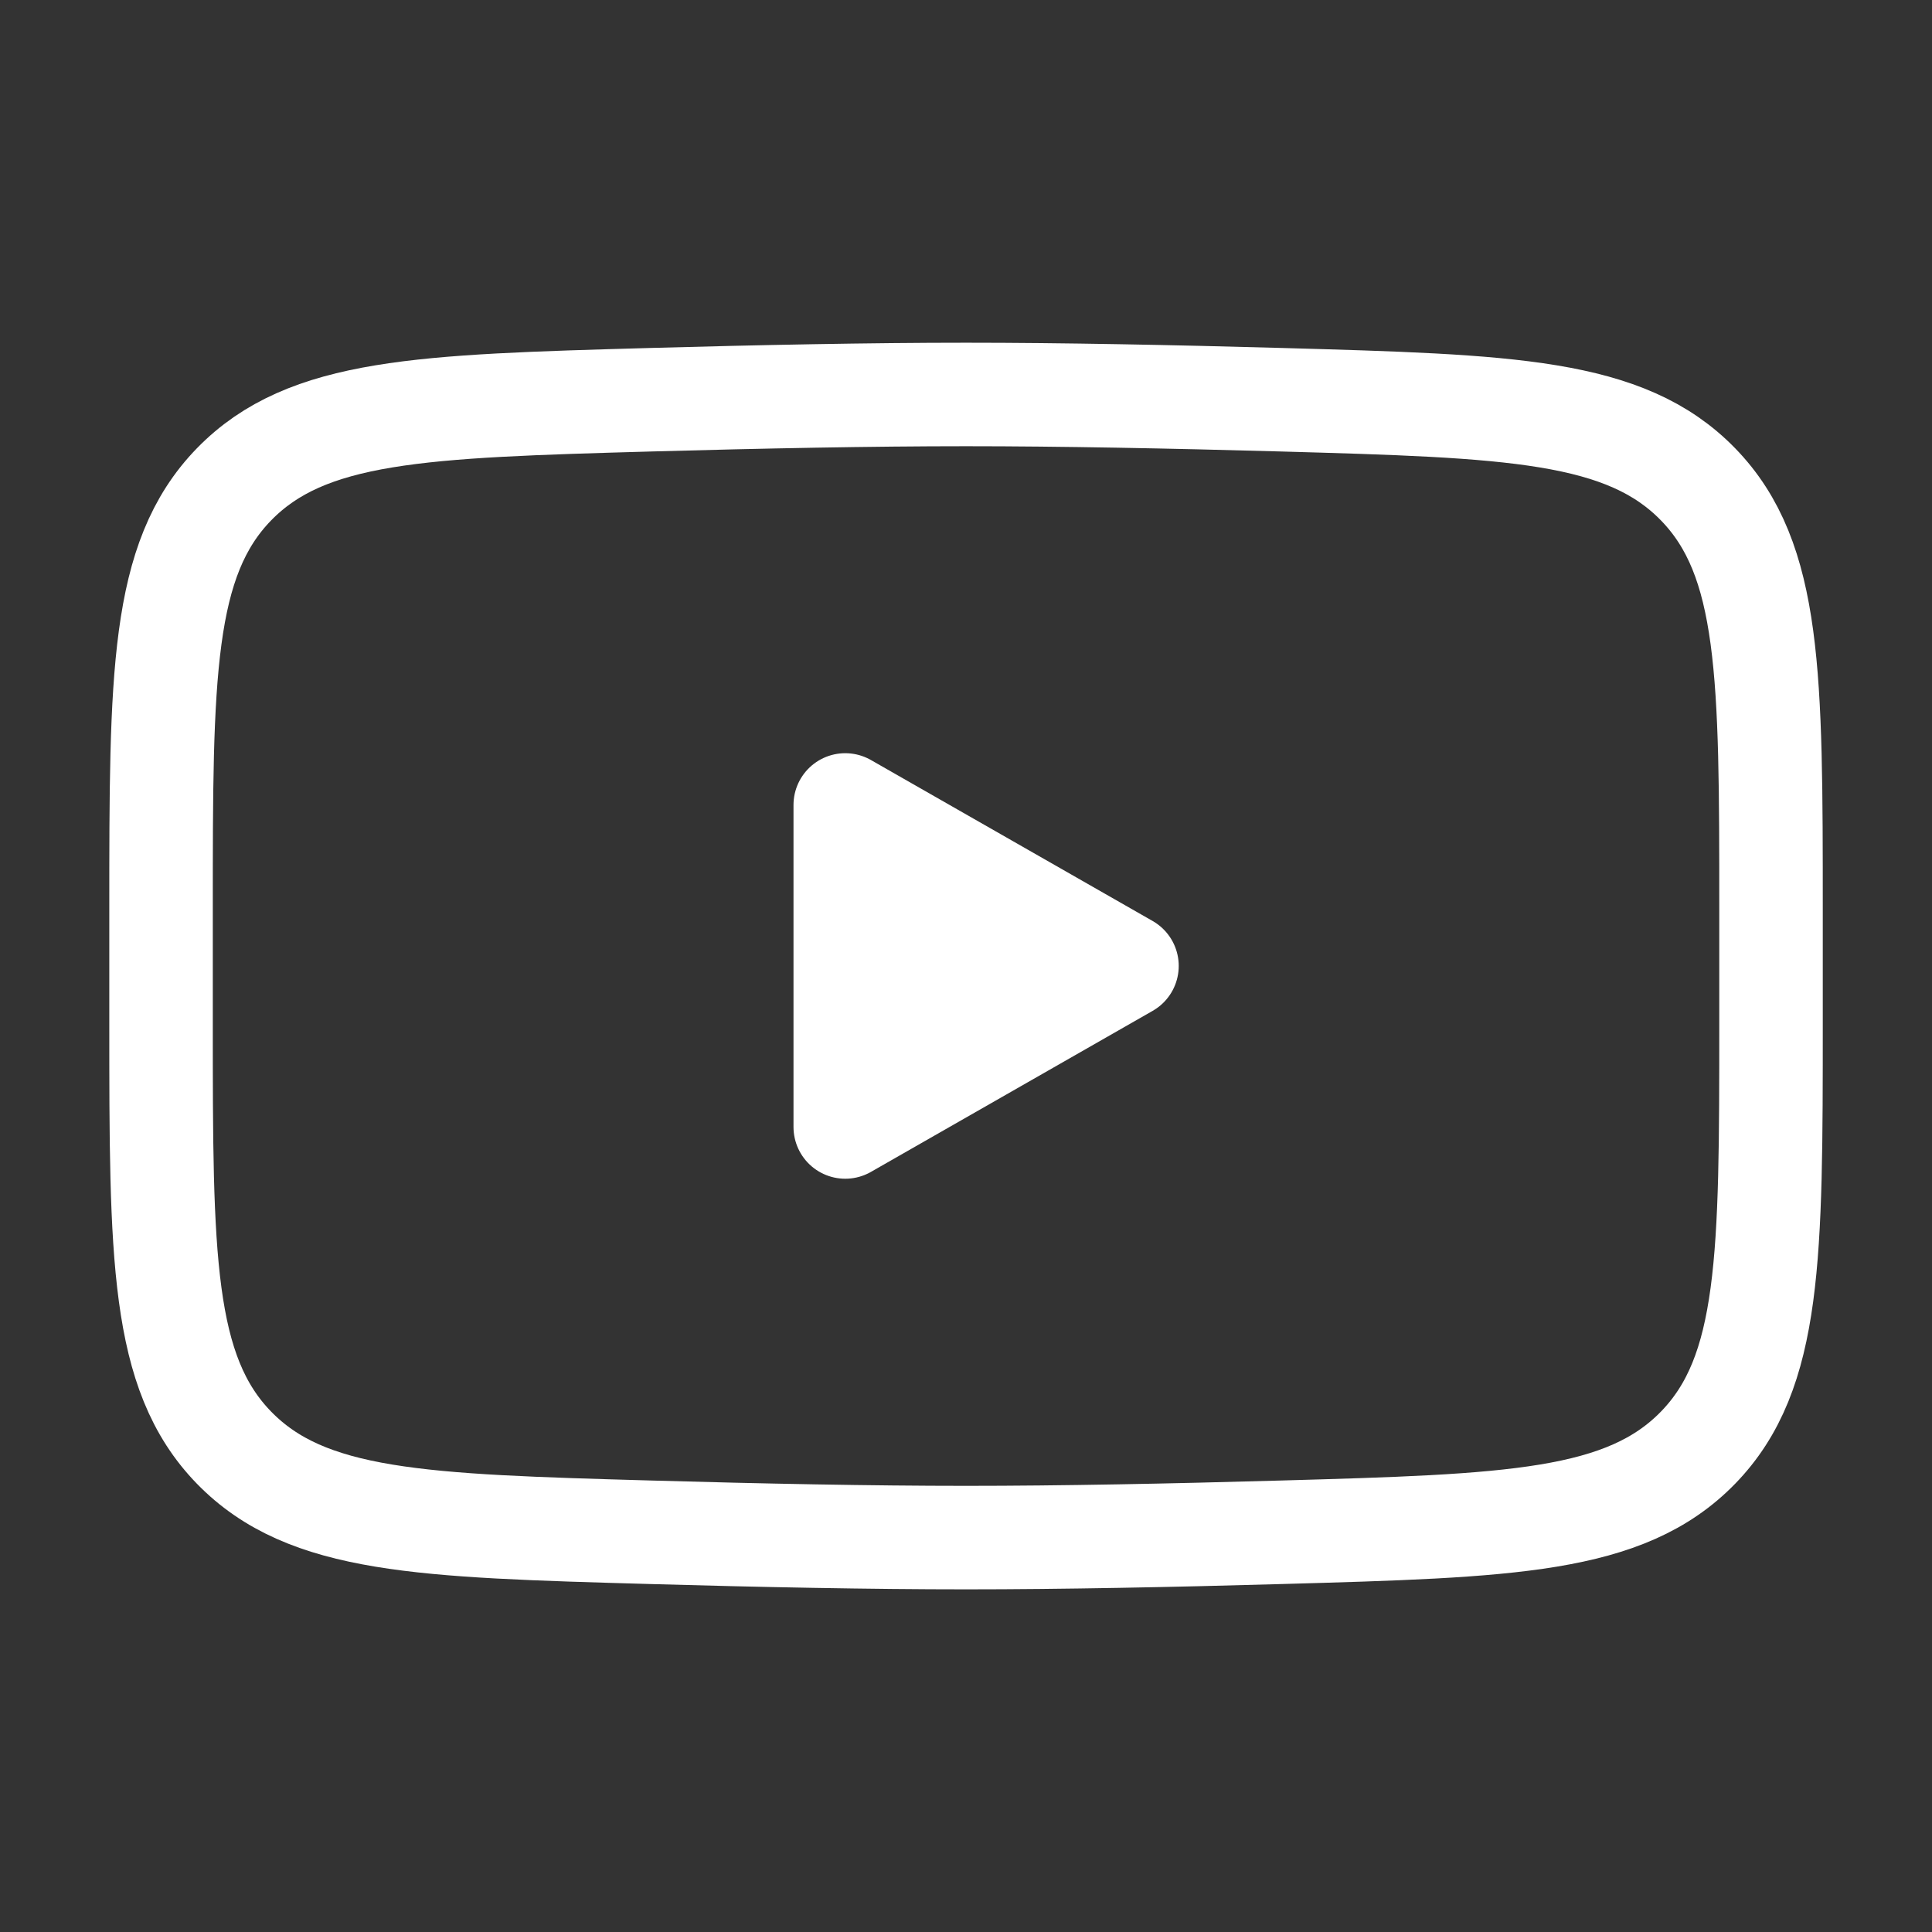 <svg width="28" height="28" viewBox="0 0 28 28" fill="none" xmlns="http://www.w3.org/2000/svg">
<rect x="0" y="0" width="28" height="28" fill="#333333" stroke="none"/>
<path d="M16.333 13.999L12.25 16.333V11.666L16.333 13.999Z" fill="white" stroke="white" stroke-width="1.5" stroke-linecap="round" stroke-linejoin="round"/>
<path d="M2.334 14.826V13.175C2.334 9.797 2.334 8.108 3.39 7.021C4.447 5.934 6.11 5.887 9.436 5.793C11.012 5.749 12.623 5.717 14.001 5.717C15.379 5.717 16.989 5.749 18.565 5.793C21.891 5.887 23.555 5.934 24.611 7.021C25.667 8.108 25.667 9.797 25.667 13.175V14.826C25.667 18.203 25.667 19.892 24.611 20.979C23.555 22.066 21.891 22.113 18.565 22.207C16.989 22.252 15.379 22.284 14.001 22.284C12.623 22.284 11.012 22.252 9.436 22.207C6.11 22.113 4.447 22.066 3.39 20.979C2.334 19.892 2.334 18.203 2.334 14.826Z" stroke="white" stroke-width="1.5"/>
</svg>
